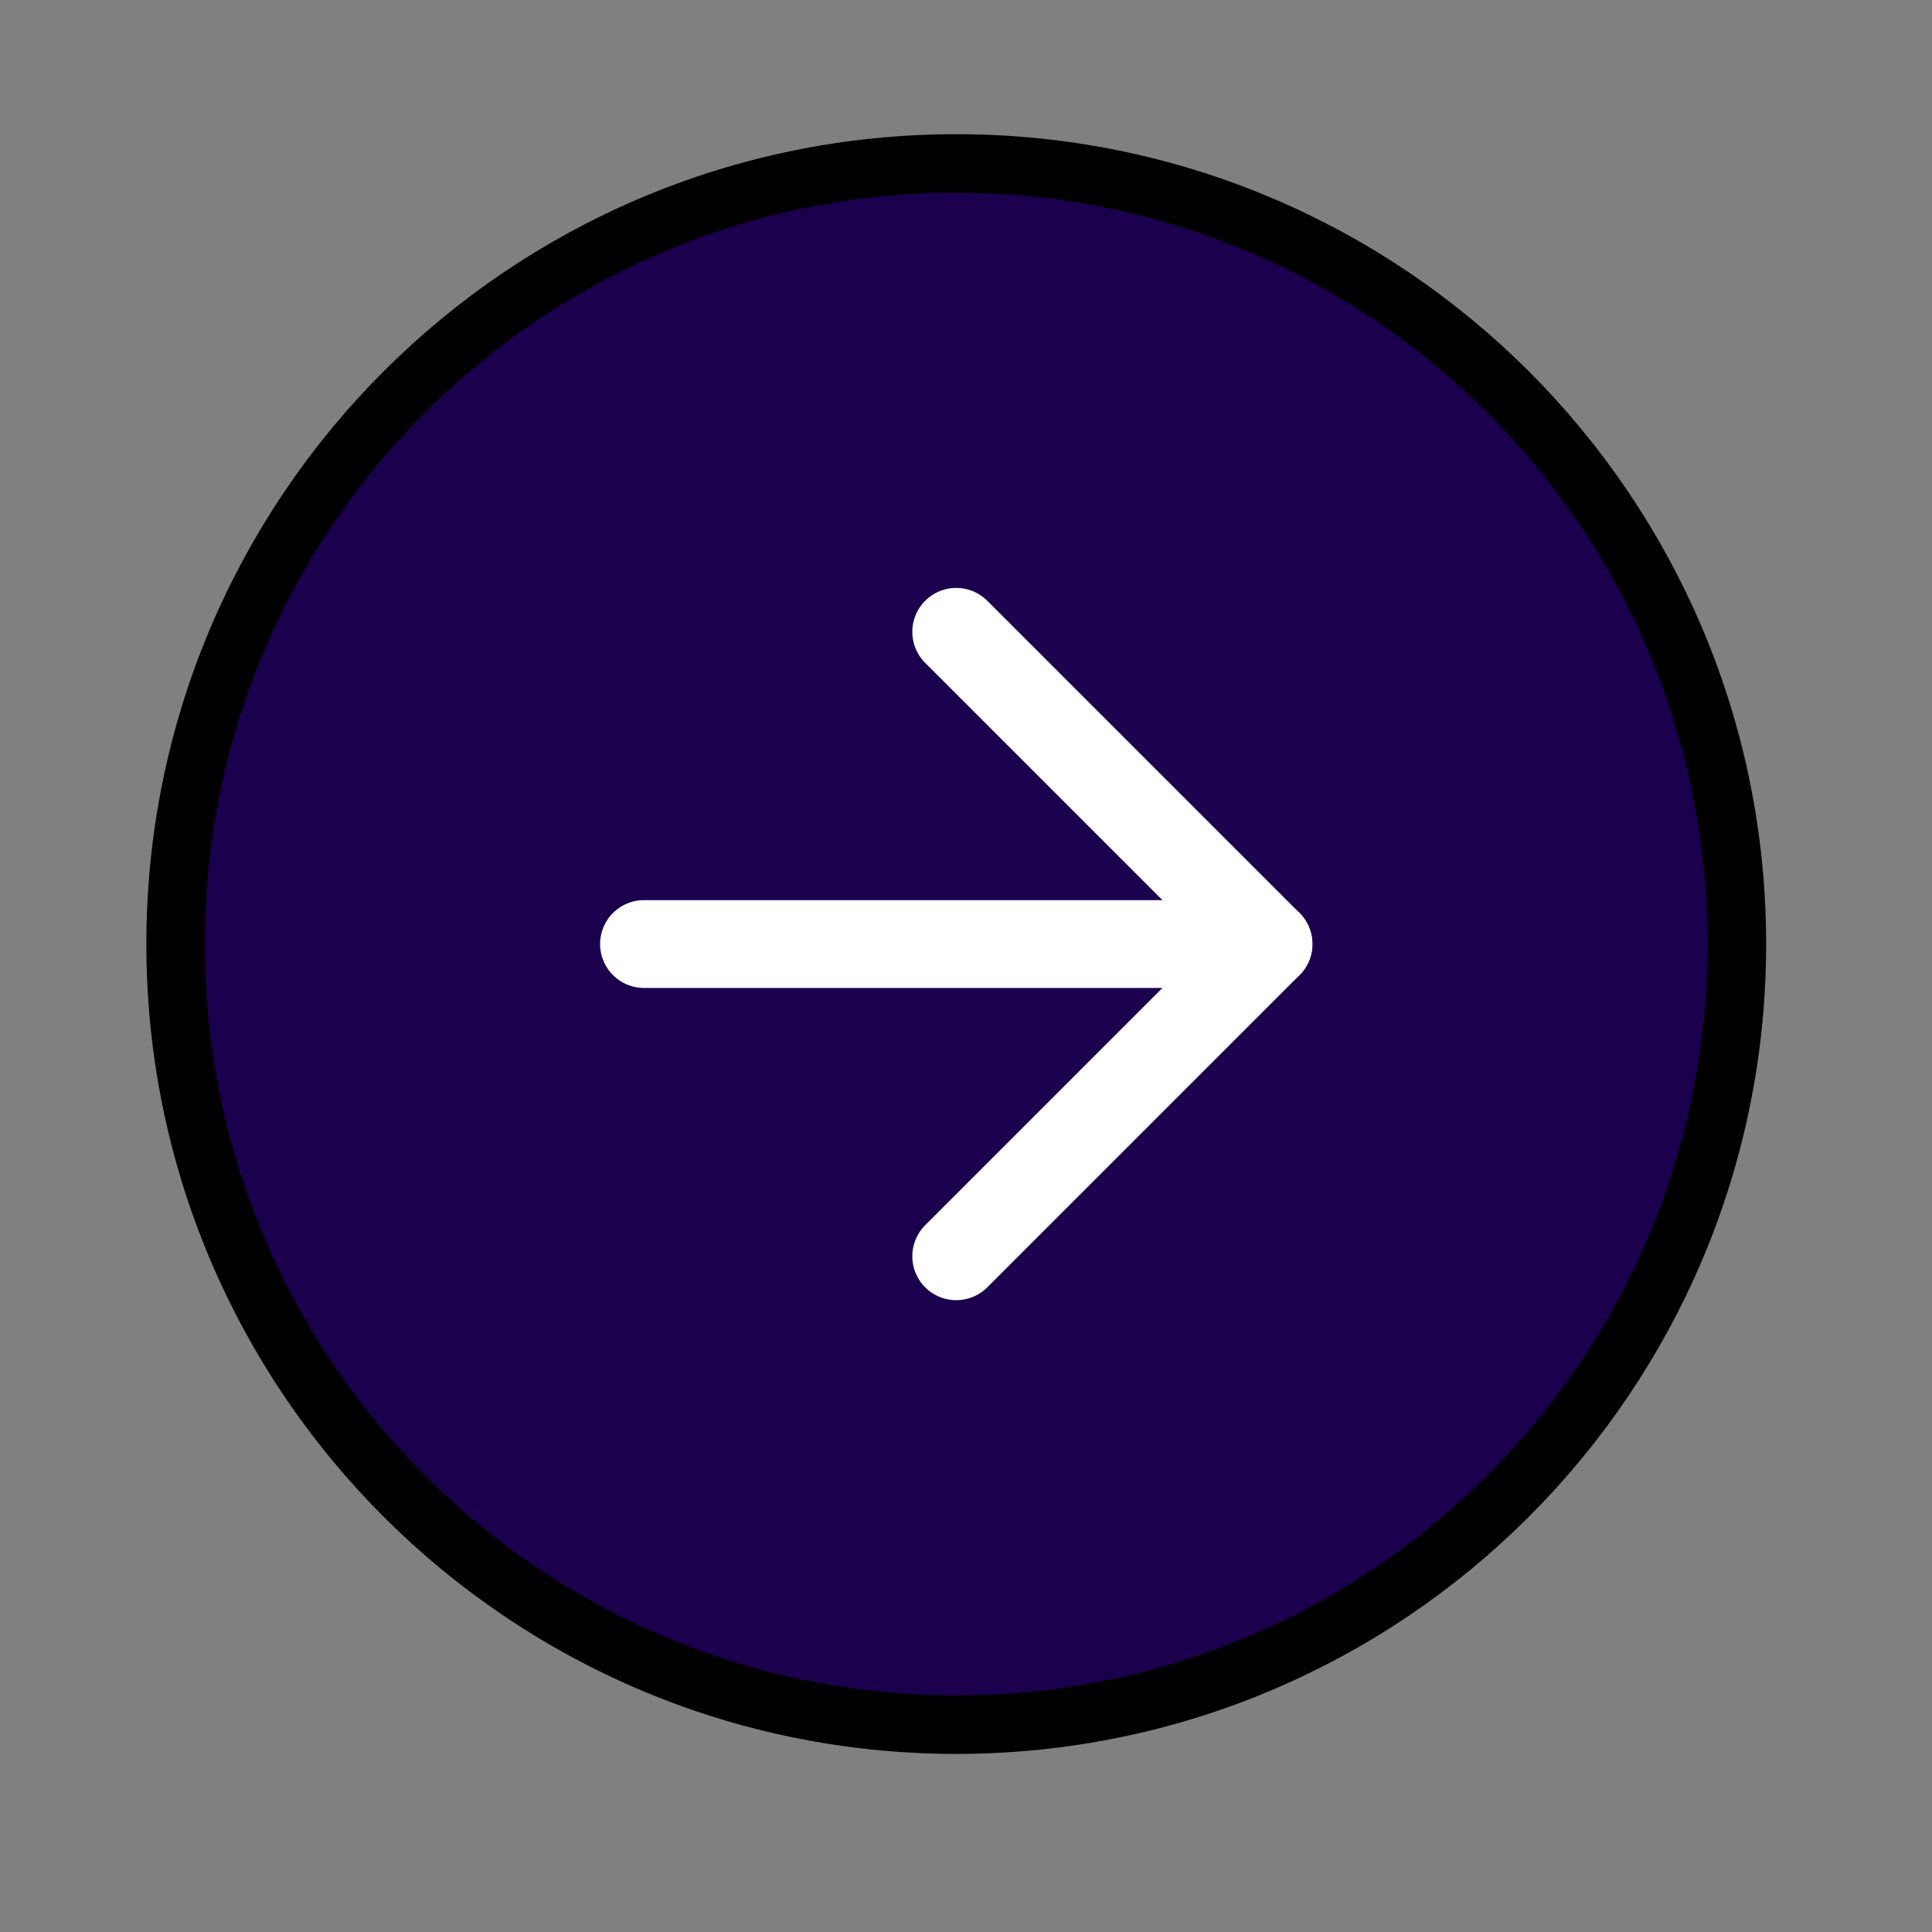 <?xml version="1.0" encoding="UTF-8"?> <svg xmlns="http://www.w3.org/2000/svg" width="33" height="33" viewBox="0 0 33 33" fill="none"><rect x="0" y="0" width="33" height="33" fill="#808080" stroke="none"/><path d="M16.333 29.458C23.697 29.458 29.667 23.489 29.667 16.125C29.667 8.761 23.697 2.792 16.333 2.792C8.97 2.792 3 8.761 3 16.125C3 23.489 8.97 29.458 16.333 29.458Z" fill="#1B004E" stroke="black" stroke-linecap="round" stroke-linejoin="round"></path><path d="M16.333 21.458L21.666 16.125L16.333 10.792" stroke="white" stroke-width="1.5" stroke-linecap="round" stroke-linejoin="round"></path><path d="M11 16.125H21.667" stroke="white" stroke-width="1.5" stroke-linecap="round" stroke-linejoin="round"></path></svg> 